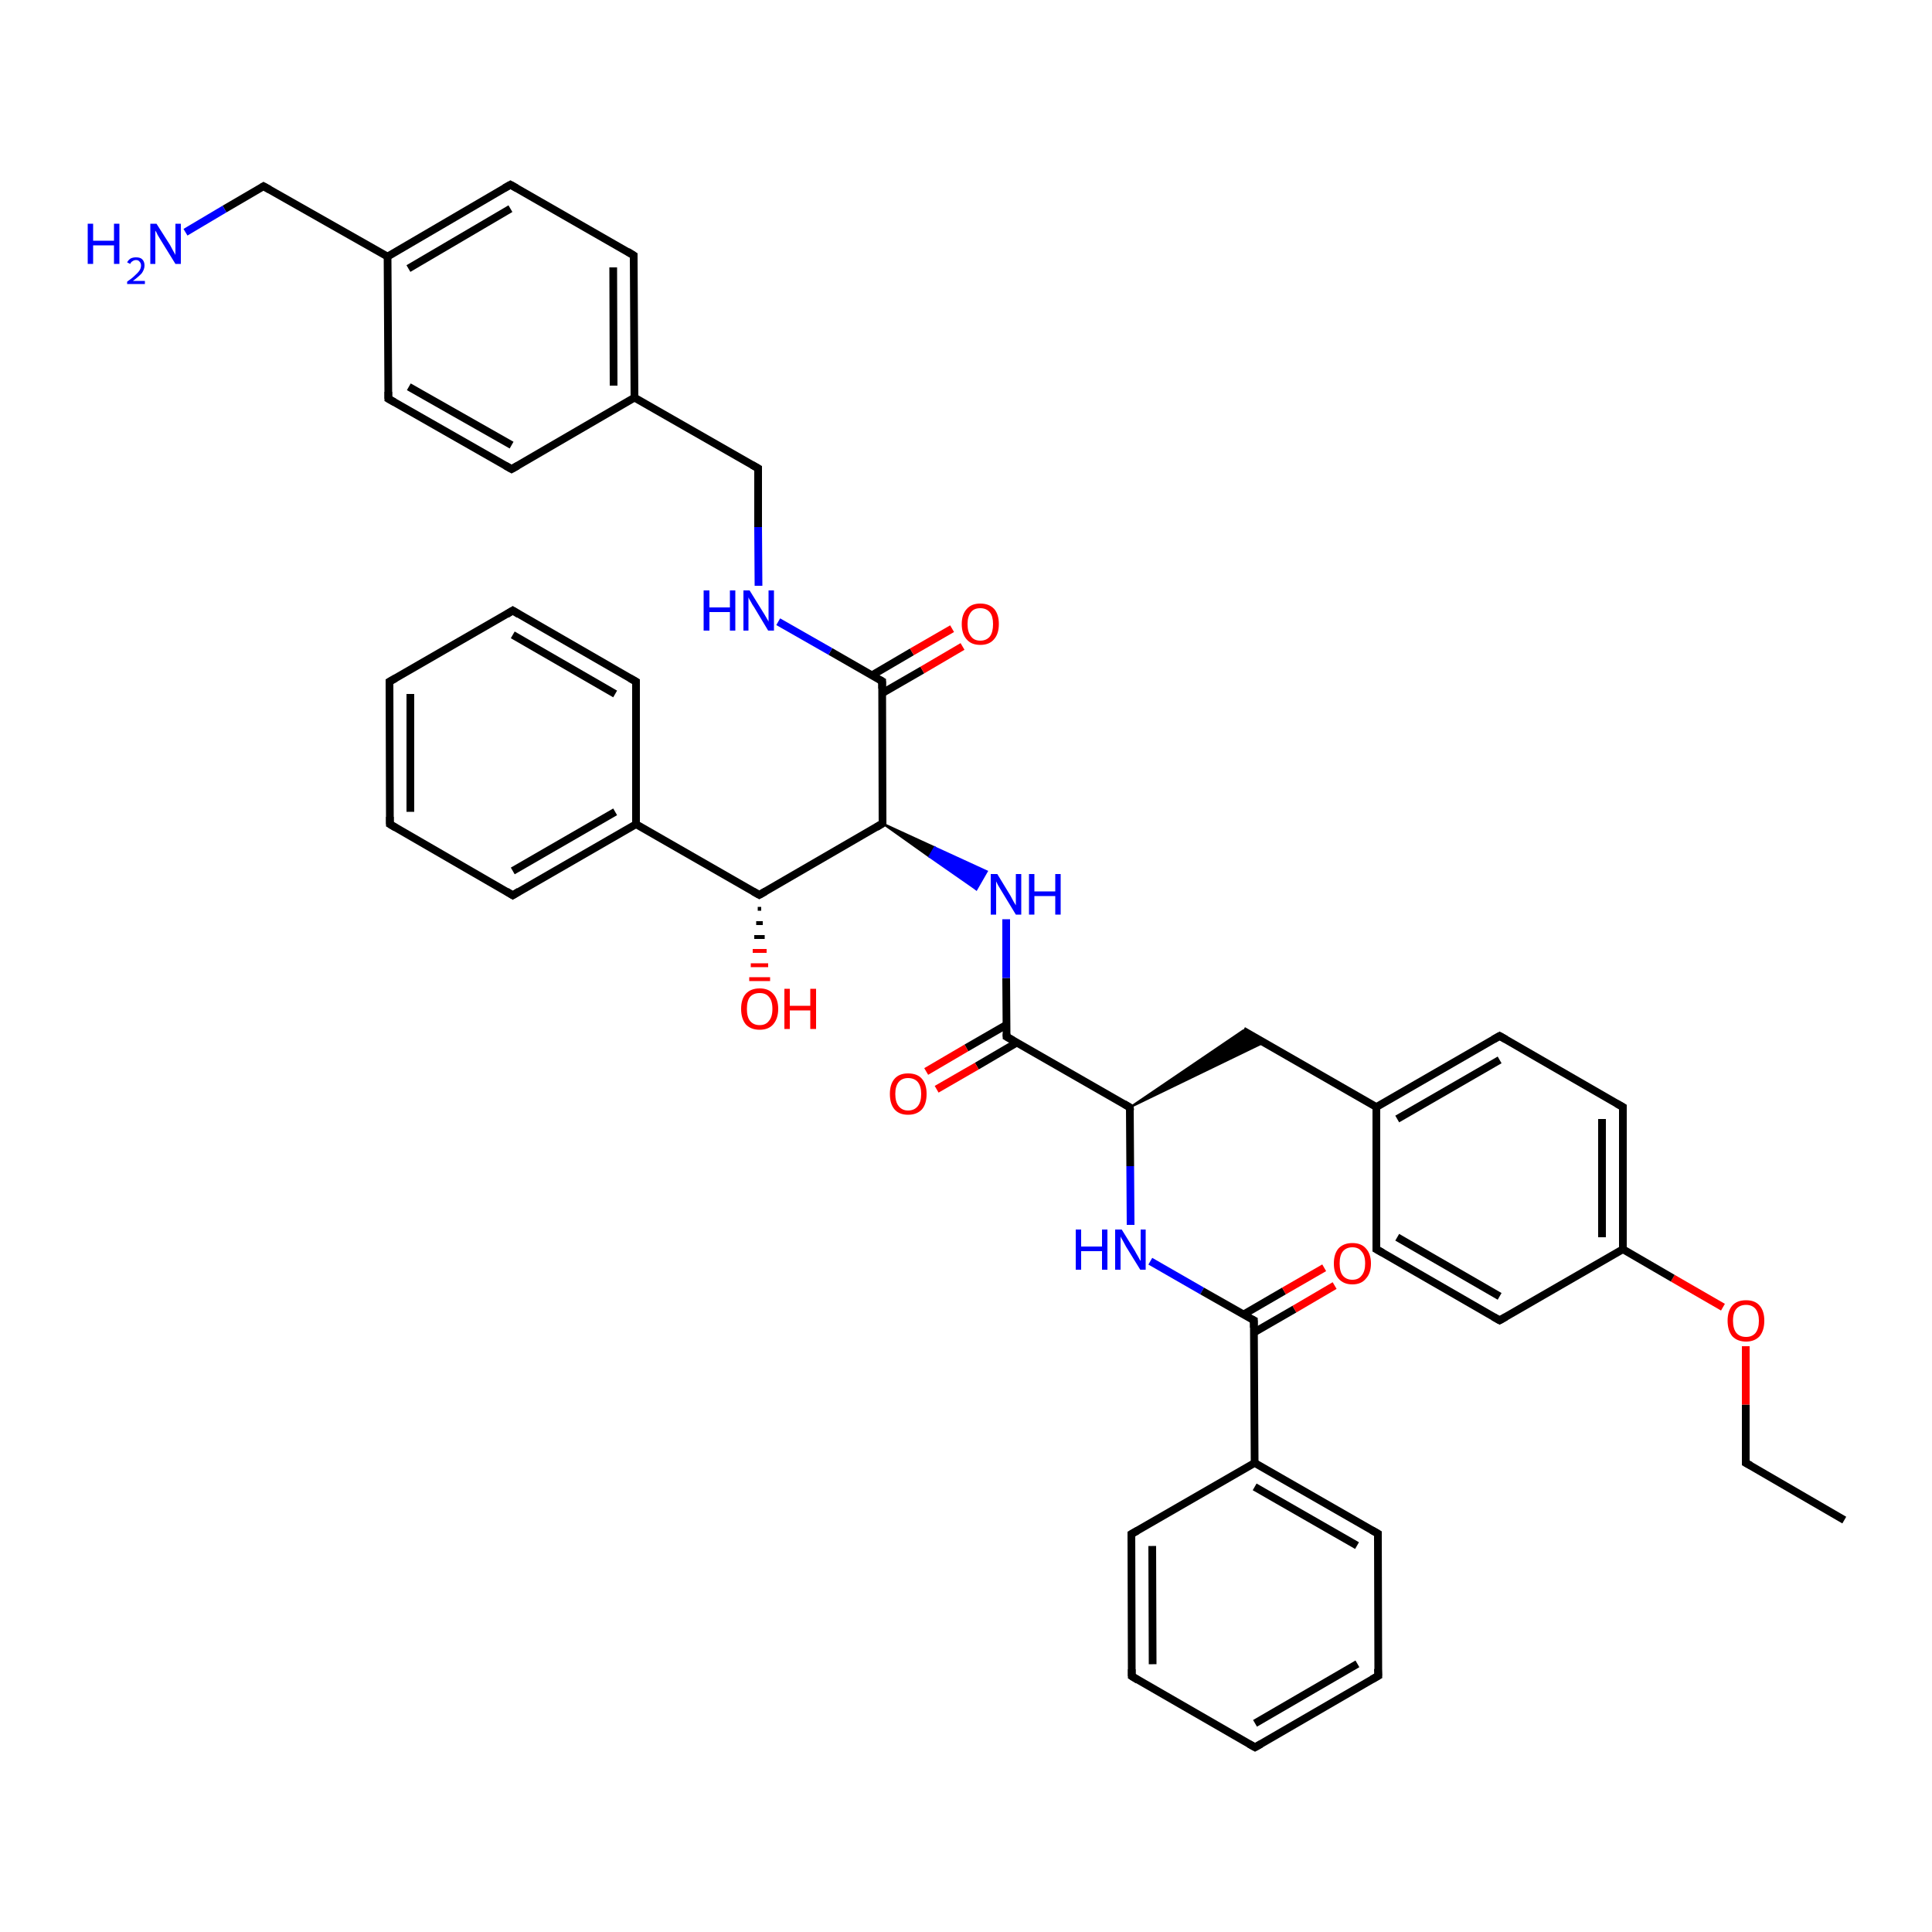 <?xml version='1.0' encoding='iso-8859-1'?>
<svg version='1.1' baseProfile='full'
              xmlns='http://www.w3.org/2000/svg'
                      xmlns:rdkit='http://www.rdkit.org/xml'
                      xmlns:xlink='http://www.w3.org/1999/xlink'
                  xml:space='preserve'
width='500px' height='500px' viewBox='0 0 500 500'>
<!-- END OF HEADER -->
<path class='bond-0 atom-0 atom-1' d='M 477.3,393.4 L 451.8,378.6' style='fill:none;fill-rule:evenodd;stroke:#000000;stroke-width:2.0px;stroke-linecap:butt;stroke-linejoin:miter;stroke-opacity:1' />
<path class='bond-1 atom-1 atom-2' d='M 451.8,378.6 L 451.8,363.5' style='fill:none;fill-rule:evenodd;stroke:#000000;stroke-width:2.0px;stroke-linecap:butt;stroke-linejoin:miter;stroke-opacity:1' />
<path class='bond-1 atom-1 atom-2' d='M 451.8,363.5 L 451.8,348.4' style='fill:none;fill-rule:evenodd;stroke:#FF0000;stroke-width:2.0px;stroke-linecap:butt;stroke-linejoin:miter;stroke-opacity:1' />
<path class='bond-2 atom-2 atom-3' d='M 445.9,338.3 L 432.9,330.8' style='fill:none;fill-rule:evenodd;stroke:#FF0000;stroke-width:2.0px;stroke-linecap:butt;stroke-linejoin:miter;stroke-opacity:1' />
<path class='bond-2 atom-2 atom-3' d='M 432.9,330.8 L 420.0,323.3' style='fill:none;fill-rule:evenodd;stroke:#000000;stroke-width:2.0px;stroke-linecap:butt;stroke-linejoin:miter;stroke-opacity:1' />
<path class='bond-3 atom-3 atom-4' d='M 420.0,323.3 L 420.0,286.5' style='fill:none;fill-rule:evenodd;stroke:#000000;stroke-width:2.0px;stroke-linecap:butt;stroke-linejoin:miter;stroke-opacity:1' />
<path class='bond-3 atom-3 atom-4' d='M 414.6,320.2 L 414.6,289.6' style='fill:none;fill-rule:evenodd;stroke:#000000;stroke-width:2.0px;stroke-linecap:butt;stroke-linejoin:miter;stroke-opacity:1' />
<path class='bond-4 atom-4 atom-5' d='M 420.0,286.5 L 388.1,268.1' style='fill:none;fill-rule:evenodd;stroke:#000000;stroke-width:2.0px;stroke-linecap:butt;stroke-linejoin:miter;stroke-opacity:1' />
<path class='bond-5 atom-5 atom-6' d='M 388.1,268.1 L 356.2,286.5' style='fill:none;fill-rule:evenodd;stroke:#000000;stroke-width:2.0px;stroke-linecap:butt;stroke-linejoin:miter;stroke-opacity:1' />
<path class='bond-5 atom-5 atom-6' d='M 388.1,274.3 L 361.6,289.6' style='fill:none;fill-rule:evenodd;stroke:#000000;stroke-width:2.0px;stroke-linecap:butt;stroke-linejoin:miter;stroke-opacity:1' />
<path class='bond-6 atom-6 atom-7' d='M 356.2,286.5 L 321.7,266.7' style='fill:none;fill-rule:evenodd;stroke:#000000;stroke-width:2.0px;stroke-linecap:butt;stroke-linejoin:miter;stroke-opacity:1' />
<path class='bond-7 atom-8 atom-7' d='M 292.4,286.6 L 321.7,266.7 L 327.1,269.8 Z' style='fill:#000000;fill-rule:evenodd;fill-opacity:1;stroke:#000000;stroke-width:0.5px;stroke-linecap:butt;stroke-linejoin:miter;stroke-opacity:1;' />
<path class='bond-8 atom-8 atom-9' d='M 292.4,286.6 L 292.5,301.8' style='fill:none;fill-rule:evenodd;stroke:#000000;stroke-width:2.0px;stroke-linecap:butt;stroke-linejoin:miter;stroke-opacity:1' />
<path class='bond-8 atom-8 atom-9' d='M 292.5,301.8 L 292.6,317.0' style='fill:none;fill-rule:evenodd;stroke:#0000FF;stroke-width:2.0px;stroke-linecap:butt;stroke-linejoin:miter;stroke-opacity:1' />
<path class='bond-9 atom-9 atom-10' d='M 297.7,326.4 L 311.1,334.1' style='fill:none;fill-rule:evenodd;stroke:#0000FF;stroke-width:2.0px;stroke-linecap:butt;stroke-linejoin:miter;stroke-opacity:1' />
<path class='bond-9 atom-9 atom-10' d='M 311.1,334.1 L 324.5,341.7' style='fill:none;fill-rule:evenodd;stroke:#000000;stroke-width:2.0px;stroke-linecap:butt;stroke-linejoin:miter;stroke-opacity:1' />
<path class='bond-10 atom-10 atom-11' d='M 324.6,344.8 L 335.0,338.8' style='fill:none;fill-rule:evenodd;stroke:#000000;stroke-width:2.0px;stroke-linecap:butt;stroke-linejoin:miter;stroke-opacity:1' />
<path class='bond-10 atom-10 atom-11' d='M 335.0,338.8 L 345.4,332.7' style='fill:none;fill-rule:evenodd;stroke:#FF0000;stroke-width:2.0px;stroke-linecap:butt;stroke-linejoin:miter;stroke-opacity:1' />
<path class='bond-10 atom-10 atom-11' d='M 321.8,340.2 L 332.3,334.1' style='fill:none;fill-rule:evenodd;stroke:#000000;stroke-width:2.0px;stroke-linecap:butt;stroke-linejoin:miter;stroke-opacity:1' />
<path class='bond-10 atom-10 atom-11' d='M 332.3,334.1 L 342.7,328.1' style='fill:none;fill-rule:evenodd;stroke:#FF0000;stroke-width:2.0px;stroke-linecap:butt;stroke-linejoin:miter;stroke-opacity:1' />
<path class='bond-11 atom-10 atom-12' d='M 324.5,341.7 L 324.7,378.6' style='fill:none;fill-rule:evenodd;stroke:#000000;stroke-width:2.0px;stroke-linecap:butt;stroke-linejoin:miter;stroke-opacity:1' />
<path class='bond-12 atom-12 atom-13' d='M 324.7,378.6 L 356.6,396.9' style='fill:none;fill-rule:evenodd;stroke:#000000;stroke-width:2.0px;stroke-linecap:butt;stroke-linejoin:miter;stroke-opacity:1' />
<path class='bond-12 atom-12 atom-13' d='M 324.7,384.8 L 351.2,400.0' style='fill:none;fill-rule:evenodd;stroke:#000000;stroke-width:2.0px;stroke-linecap:butt;stroke-linejoin:miter;stroke-opacity:1' />
<path class='bond-13 atom-13 atom-14' d='M 356.6,396.9 L 356.7,433.7' style='fill:none;fill-rule:evenodd;stroke:#000000;stroke-width:2.0px;stroke-linecap:butt;stroke-linejoin:miter;stroke-opacity:1' />
<path class='bond-14 atom-14 atom-15' d='M 356.7,433.7 L 324.8,452.2' style='fill:none;fill-rule:evenodd;stroke:#000000;stroke-width:2.0px;stroke-linecap:butt;stroke-linejoin:miter;stroke-opacity:1' />
<path class='bond-14 atom-14 atom-15' d='M 351.3,430.6 L 324.8,446.0' style='fill:none;fill-rule:evenodd;stroke:#000000;stroke-width:2.0px;stroke-linecap:butt;stroke-linejoin:miter;stroke-opacity:1' />
<path class='bond-15 atom-15 atom-16' d='M 324.8,452.2 L 292.9,433.8' style='fill:none;fill-rule:evenodd;stroke:#000000;stroke-width:2.0px;stroke-linecap:butt;stroke-linejoin:miter;stroke-opacity:1' />
<path class='bond-16 atom-16 atom-17' d='M 292.9,433.8 L 292.8,397.0' style='fill:none;fill-rule:evenodd;stroke:#000000;stroke-width:2.0px;stroke-linecap:butt;stroke-linejoin:miter;stroke-opacity:1' />
<path class='bond-16 atom-16 atom-17' d='M 298.3,430.7 L 298.2,400.1' style='fill:none;fill-rule:evenodd;stroke:#000000;stroke-width:2.0px;stroke-linecap:butt;stroke-linejoin:miter;stroke-opacity:1' />
<path class='bond-17 atom-17 atom-12' d='M 292.8,397.0 L 324.7,378.6' style='fill:none;fill-rule:evenodd;stroke:#000000;stroke-width:2.0px;stroke-linecap:butt;stroke-linejoin:miter;stroke-opacity:1' />
<path class='bond-18 atom-8 atom-18' d='M 292.4,286.6 L 260.5,268.3' style='fill:none;fill-rule:evenodd;stroke:#000000;stroke-width:2.0px;stroke-linecap:butt;stroke-linejoin:miter;stroke-opacity:1' />
<path class='bond-19 atom-18 atom-19' d='M 260.5,265.2 L 250.1,271.2' style='fill:none;fill-rule:evenodd;stroke:#000000;stroke-width:2.0px;stroke-linecap:butt;stroke-linejoin:miter;stroke-opacity:1' />
<path class='bond-19 atom-18 atom-19' d='M 250.1,271.2 L 239.7,277.3' style='fill:none;fill-rule:evenodd;stroke:#FF0000;stroke-width:2.0px;stroke-linecap:butt;stroke-linejoin:miter;stroke-opacity:1' />
<path class='bond-19 atom-18 atom-19' d='M 263.2,269.8 L 252.8,275.9' style='fill:none;fill-rule:evenodd;stroke:#000000;stroke-width:2.0px;stroke-linecap:butt;stroke-linejoin:miter;stroke-opacity:1' />
<path class='bond-19 atom-18 atom-19' d='M 252.8,275.9 L 242.4,281.9' style='fill:none;fill-rule:evenodd;stroke:#FF0000;stroke-width:2.0px;stroke-linecap:butt;stroke-linejoin:miter;stroke-opacity:1' />
<path class='bond-20 atom-18 atom-20' d='M 260.5,268.3 L 260.4,253.1' style='fill:none;fill-rule:evenodd;stroke:#000000;stroke-width:2.0px;stroke-linecap:butt;stroke-linejoin:miter;stroke-opacity:1' />
<path class='bond-20 atom-18 atom-20' d='M 260.4,253.1 L 260.4,237.9' style='fill:none;fill-rule:evenodd;stroke:#0000FF;stroke-width:2.0px;stroke-linecap:butt;stroke-linejoin:miter;stroke-opacity:1' />
<path class='bond-21 atom-21 atom-20' d='M 228.4,213.1 L 241.9,219.3 L 240.5,221.7 Z' style='fill:#000000;fill-rule:evenodd;fill-opacity:1;stroke:#000000;stroke-width:0.5px;stroke-linecap:butt;stroke-linejoin:miter;stroke-opacity:1;' />
<path class='bond-21 atom-21 atom-20' d='M 241.9,219.3 L 252.7,230.2 L 255.4,225.5 Z' style='fill:#0000FF;fill-rule:evenodd;fill-opacity:1;stroke:#0000FF;stroke-width:0.5px;stroke-linecap:butt;stroke-linejoin:miter;stroke-opacity:1;' />
<path class='bond-21 atom-21 atom-20' d='M 241.9,219.3 L 240.5,221.7 L 252.7,230.2 Z' style='fill:#0000FF;fill-rule:evenodd;fill-opacity:1;stroke:#0000FF;stroke-width:0.5px;stroke-linecap:butt;stroke-linejoin:miter;stroke-opacity:1;' />
<path class='bond-22 atom-21 atom-22' d='M 228.4,213.1 L 196.5,231.6' style='fill:none;fill-rule:evenodd;stroke:#000000;stroke-width:2.0px;stroke-linecap:butt;stroke-linejoin:miter;stroke-opacity:1' />
<path class='bond-23 atom-22 atom-23' d='M 197.0,235.2 L 196.1,235.2' style='fill:none;fill-rule:evenodd;stroke:#000000;stroke-width:1.0px;stroke-linecap:butt;stroke-linejoin:miter;stroke-opacity:1' />
<path class='bond-23 atom-22 atom-23' d='M 197.4,238.9 L 195.7,238.9' style='fill:none;fill-rule:evenodd;stroke:#000000;stroke-width:1.0px;stroke-linecap:butt;stroke-linejoin:miter;stroke-opacity:1' />
<path class='bond-23 atom-22 atom-23' d='M 197.9,242.5 L 195.2,242.5' style='fill:none;fill-rule:evenodd;stroke:#000000;stroke-width:1.0px;stroke-linecap:butt;stroke-linejoin:miter;stroke-opacity:1' />
<path class='bond-23 atom-22 atom-23' d='M 198.4,246.1 L 194.8,246.1' style='fill:none;fill-rule:evenodd;stroke:#FF0000;stroke-width:1.0px;stroke-linecap:butt;stroke-linejoin:miter;stroke-opacity:1' />
<path class='bond-23 atom-22 atom-23' d='M 198.8,249.8 L 194.3,249.8' style='fill:none;fill-rule:evenodd;stroke:#FF0000;stroke-width:1.0px;stroke-linecap:butt;stroke-linejoin:miter;stroke-opacity:1' />
<path class='bond-23 atom-22 atom-23' d='M 199.3,253.4 L 193.9,253.4' style='fill:none;fill-rule:evenodd;stroke:#FF0000;stroke-width:1.0px;stroke-linecap:butt;stroke-linejoin:miter;stroke-opacity:1' />
<path class='bond-24 atom-22 atom-24' d='M 196.5,231.6 L 164.6,213.3' style='fill:none;fill-rule:evenodd;stroke:#000000;stroke-width:2.0px;stroke-linecap:butt;stroke-linejoin:miter;stroke-opacity:1' />
<path class='bond-25 atom-24 atom-25' d='M 164.6,213.3 L 132.7,231.7' style='fill:none;fill-rule:evenodd;stroke:#000000;stroke-width:2.0px;stroke-linecap:butt;stroke-linejoin:miter;stroke-opacity:1' />
<path class='bond-25 atom-24 atom-25' d='M 159.2,210.1 L 132.7,225.4' style='fill:none;fill-rule:evenodd;stroke:#000000;stroke-width:2.0px;stroke-linecap:butt;stroke-linejoin:miter;stroke-opacity:1' />
<path class='bond-26 atom-25 atom-26' d='M 132.7,231.7 L 100.9,213.3' style='fill:none;fill-rule:evenodd;stroke:#000000;stroke-width:2.0px;stroke-linecap:butt;stroke-linejoin:miter;stroke-opacity:1' />
<path class='bond-27 atom-26 atom-27' d='M 100.9,213.3 L 100.8,176.4' style='fill:none;fill-rule:evenodd;stroke:#000000;stroke-width:2.0px;stroke-linecap:butt;stroke-linejoin:miter;stroke-opacity:1' />
<path class='bond-27 atom-26 atom-27' d='M 106.2,210.1 L 106.2,179.6' style='fill:none;fill-rule:evenodd;stroke:#000000;stroke-width:2.0px;stroke-linecap:butt;stroke-linejoin:miter;stroke-opacity:1' />
<path class='bond-28 atom-27 atom-28' d='M 100.8,176.4 L 132.7,158.0' style='fill:none;fill-rule:evenodd;stroke:#000000;stroke-width:2.0px;stroke-linecap:butt;stroke-linejoin:miter;stroke-opacity:1' />
<path class='bond-29 atom-28 atom-29' d='M 132.7,158.0 L 164.6,176.4' style='fill:none;fill-rule:evenodd;stroke:#000000;stroke-width:2.0px;stroke-linecap:butt;stroke-linejoin:miter;stroke-opacity:1' />
<path class='bond-29 atom-28 atom-29' d='M 132.7,164.3 L 159.2,179.6' style='fill:none;fill-rule:evenodd;stroke:#000000;stroke-width:2.0px;stroke-linecap:butt;stroke-linejoin:miter;stroke-opacity:1' />
<path class='bond-30 atom-29 atom-24' d='M 164.6,176.4 L 164.6,213.3' style='fill:none;fill-rule:evenodd;stroke:#000000;stroke-width:2.0px;stroke-linecap:butt;stroke-linejoin:miter;stroke-opacity:1' />
<path class='bond-31 atom-21 atom-30' d='M 228.4,213.1 L 228.3,176.3' style='fill:none;fill-rule:evenodd;stroke:#000000;stroke-width:2.0px;stroke-linecap:butt;stroke-linejoin:miter;stroke-opacity:1' />
<path class='bond-32 atom-30 atom-31' d='M 228.3,179.4 L 238.7,173.4' style='fill:none;fill-rule:evenodd;stroke:#000000;stroke-width:2.0px;stroke-linecap:butt;stroke-linejoin:miter;stroke-opacity:1' />
<path class='bond-32 atom-30 atom-31' d='M 238.7,173.4 L 249.1,167.3' style='fill:none;fill-rule:evenodd;stroke:#FF0000;stroke-width:2.0px;stroke-linecap:butt;stroke-linejoin:miter;stroke-opacity:1' />
<path class='bond-32 atom-30 atom-31' d='M 225.6,174.8 L 236.0,168.7' style='fill:none;fill-rule:evenodd;stroke:#000000;stroke-width:2.0px;stroke-linecap:butt;stroke-linejoin:miter;stroke-opacity:1' />
<path class='bond-32 atom-30 atom-31' d='M 236.0,168.7 L 246.4,162.7' style='fill:none;fill-rule:evenodd;stroke:#FF0000;stroke-width:2.0px;stroke-linecap:butt;stroke-linejoin:miter;stroke-opacity:1' />
<path class='bond-33 atom-30 atom-32' d='M 228.3,176.3 L 214.9,168.6' style='fill:none;fill-rule:evenodd;stroke:#000000;stroke-width:2.0px;stroke-linecap:butt;stroke-linejoin:miter;stroke-opacity:1' />
<path class='bond-33 atom-30 atom-32' d='M 214.9,168.6 L 201.4,160.9' style='fill:none;fill-rule:evenodd;stroke:#0000FF;stroke-width:2.0px;stroke-linecap:butt;stroke-linejoin:miter;stroke-opacity:1' />
<path class='bond-34 atom-32 atom-33' d='M 196.3,151.6 L 196.2,136.4' style='fill:none;fill-rule:evenodd;stroke:#0000FF;stroke-width:2.0px;stroke-linecap:butt;stroke-linejoin:miter;stroke-opacity:1' />
<path class='bond-34 atom-32 atom-33' d='M 196.2,136.4 L 196.2,121.2' style='fill:none;fill-rule:evenodd;stroke:#000000;stroke-width:2.0px;stroke-linecap:butt;stroke-linejoin:miter;stroke-opacity:1' />
<path class='bond-35 atom-33 atom-34' d='M 196.2,121.2 L 164.2,102.9' style='fill:none;fill-rule:evenodd;stroke:#000000;stroke-width:2.0px;stroke-linecap:butt;stroke-linejoin:miter;stroke-opacity:1' />
<path class='bond-36 atom-34 atom-35' d='M 164.2,102.9 L 164.0,66.1' style='fill:none;fill-rule:evenodd;stroke:#000000;stroke-width:2.0px;stroke-linecap:butt;stroke-linejoin:miter;stroke-opacity:1' />
<path class='bond-36 atom-34 atom-35' d='M 158.8,99.8 L 158.7,69.2' style='fill:none;fill-rule:evenodd;stroke:#000000;stroke-width:2.0px;stroke-linecap:butt;stroke-linejoin:miter;stroke-opacity:1' />
<path class='bond-37 atom-35 atom-36' d='M 164.0,66.1 L 132.1,47.8' style='fill:none;fill-rule:evenodd;stroke:#000000;stroke-width:2.0px;stroke-linecap:butt;stroke-linejoin:miter;stroke-opacity:1' />
<path class='bond-38 atom-36 atom-37' d='M 132.1,47.8 L 100.3,66.4' style='fill:none;fill-rule:evenodd;stroke:#000000;stroke-width:2.0px;stroke-linecap:butt;stroke-linejoin:miter;stroke-opacity:1' />
<path class='bond-38 atom-36 atom-37' d='M 132.1,54.0 L 105.7,69.5' style='fill:none;fill-rule:evenodd;stroke:#000000;stroke-width:2.0px;stroke-linecap:butt;stroke-linejoin:miter;stroke-opacity:1' />
<path class='bond-39 atom-37 atom-38' d='M 100.3,66.4 L 68.2,48.2' style='fill:none;fill-rule:evenodd;stroke:#000000;stroke-width:2.0px;stroke-linecap:butt;stroke-linejoin:miter;stroke-opacity:1' />
<path class='bond-40 atom-38 atom-39' d='M 68.2,48.2 L 58.1,54.1' style='fill:none;fill-rule:evenodd;stroke:#000000;stroke-width:2.0px;stroke-linecap:butt;stroke-linejoin:miter;stroke-opacity:1' />
<path class='bond-40 atom-38 atom-39' d='M 58.1,54.1 L 48.0,60.1' style='fill:none;fill-rule:evenodd;stroke:#0000FF;stroke-width:2.0px;stroke-linecap:butt;stroke-linejoin:miter;stroke-opacity:1' />
<path class='bond-41 atom-37 atom-40' d='M 100.3,66.4 L 100.5,103.2' style='fill:none;fill-rule:evenodd;stroke:#000000;stroke-width:2.0px;stroke-linecap:butt;stroke-linejoin:miter;stroke-opacity:1' />
<path class='bond-42 atom-40 atom-41' d='M 100.5,103.2 L 132.4,121.4' style='fill:none;fill-rule:evenodd;stroke:#000000;stroke-width:2.0px;stroke-linecap:butt;stroke-linejoin:miter;stroke-opacity:1' />
<path class='bond-42 atom-40 atom-41' d='M 105.8,100.1 L 132.4,115.2' style='fill:none;fill-rule:evenodd;stroke:#000000;stroke-width:2.0px;stroke-linecap:butt;stroke-linejoin:miter;stroke-opacity:1' />
<path class='bond-43 atom-41 atom-34' d='M 132.4,121.4 L 164.2,102.9' style='fill:none;fill-rule:evenodd;stroke:#000000;stroke-width:2.0px;stroke-linecap:butt;stroke-linejoin:miter;stroke-opacity:1' />
<path class='bond-44 atom-6 atom-42' d='M 356.2,286.5 L 356.2,323.3' style='fill:none;fill-rule:evenodd;stroke:#000000;stroke-width:2.0px;stroke-linecap:butt;stroke-linejoin:miter;stroke-opacity:1' />
<path class='bond-45 atom-42 atom-43' d='M 356.2,323.3 L 388.1,341.7' style='fill:none;fill-rule:evenodd;stroke:#000000;stroke-width:2.0px;stroke-linecap:butt;stroke-linejoin:miter;stroke-opacity:1' />
<path class='bond-45 atom-42 atom-43' d='M 361.6,320.2 L 388.1,335.5' style='fill:none;fill-rule:evenodd;stroke:#000000;stroke-width:2.0px;stroke-linecap:butt;stroke-linejoin:miter;stroke-opacity:1' />
<path class='bond-46 atom-43 atom-3' d='M 388.1,341.7 L 420.0,323.3' style='fill:none;fill-rule:evenodd;stroke:#000000;stroke-width:2.0px;stroke-linecap:butt;stroke-linejoin:miter;stroke-opacity:1' />
<path d='M 453.1,379.3 L 451.8,378.6 L 451.8,377.8' style='fill:none;stroke:#000000;stroke-width:2.0px;stroke-linecap:butt;stroke-linejoin:miter;stroke-opacity:1;' />
<path d='M 420.0,288.3 L 420.0,286.5 L 418.4,285.6' style='fill:none;stroke:#000000;stroke-width:2.0px;stroke-linecap:butt;stroke-linejoin:miter;stroke-opacity:1;' />
<path d='M 389.7,269.0 L 388.1,268.1 L 386.5,269.0' style='fill:none;stroke:#000000;stroke-width:2.0px;stroke-linecap:butt;stroke-linejoin:miter;stroke-opacity:1;' />
<path d='M 292.5,287.4 L 292.4,286.6 L 290.9,285.7' style='fill:none;stroke:#000000;stroke-width:2.0px;stroke-linecap:butt;stroke-linejoin:miter;stroke-opacity:1;' />
<path d='M 323.9,341.4 L 324.5,341.7 L 324.5,343.6' style='fill:none;stroke:#000000;stroke-width:2.0px;stroke-linecap:butt;stroke-linejoin:miter;stroke-opacity:1;' />
<path d='M 355.0,396.0 L 356.6,396.9 L 356.6,398.8' style='fill:none;stroke:#000000;stroke-width:2.0px;stroke-linecap:butt;stroke-linejoin:miter;stroke-opacity:1;' />
<path d='M 356.6,431.9 L 356.7,433.7 L 355.1,434.6' style='fill:none;stroke:#000000;stroke-width:2.0px;stroke-linecap:butt;stroke-linejoin:miter;stroke-opacity:1;' />
<path d='M 326.4,451.3 L 324.8,452.2 L 323.2,451.3' style='fill:none;stroke:#000000;stroke-width:2.0px;stroke-linecap:butt;stroke-linejoin:miter;stroke-opacity:1;' />
<path d='M 294.5,434.8 L 292.9,433.8 L 292.9,432.0' style='fill:none;stroke:#000000;stroke-width:2.0px;stroke-linecap:butt;stroke-linejoin:miter;stroke-opacity:1;' />
<path d='M 292.8,398.9 L 292.8,397.0 L 294.4,396.1' style='fill:none;stroke:#000000;stroke-width:2.0px;stroke-linecap:butt;stroke-linejoin:miter;stroke-opacity:1;' />
<path d='M 262.1,269.2 L 260.5,268.3 L 260.5,267.5' style='fill:none;stroke:#000000;stroke-width:2.0px;stroke-linecap:butt;stroke-linejoin:miter;stroke-opacity:1;' />
<path d='M 226.8,214.1 L 228.4,213.1 L 228.4,211.3' style='fill:none;stroke:#000000;stroke-width:2.0px;stroke-linecap:butt;stroke-linejoin:miter;stroke-opacity:1;' />
<path d='M 198.1,230.7 L 196.5,231.6 L 194.9,230.7' style='fill:none;stroke:#000000;stroke-width:2.0px;stroke-linecap:butt;stroke-linejoin:miter;stroke-opacity:1;' />
<path d='M 134.3,230.7 L 132.7,231.7 L 131.1,230.7' style='fill:none;stroke:#000000;stroke-width:2.0px;stroke-linecap:butt;stroke-linejoin:miter;stroke-opacity:1;' />
<path d='M 102.4,214.2 L 100.9,213.3 L 100.9,211.4' style='fill:none;stroke:#000000;stroke-width:2.0px;stroke-linecap:butt;stroke-linejoin:miter;stroke-opacity:1;' />
<path d='M 100.8,178.3 L 100.8,176.4 L 102.4,175.5' style='fill:none;stroke:#000000;stroke-width:2.0px;stroke-linecap:butt;stroke-linejoin:miter;stroke-opacity:1;' />
<path d='M 131.1,159.0 L 132.7,158.0 L 134.3,159.0' style='fill:none;stroke:#000000;stroke-width:2.0px;stroke-linecap:butt;stroke-linejoin:miter;stroke-opacity:1;' />
<path d='M 163.0,175.5 L 164.6,176.4 L 164.6,178.3' style='fill:none;stroke:#000000;stroke-width:2.0px;stroke-linecap:butt;stroke-linejoin:miter;stroke-opacity:1;' />
<path d='M 228.3,178.2 L 228.3,176.3 L 227.6,175.9' style='fill:none;stroke:#000000;stroke-width:2.0px;stroke-linecap:butt;stroke-linejoin:miter;stroke-opacity:1;' />
<path d='M 196.2,121.9 L 196.2,121.2 L 194.6,120.3' style='fill:none;stroke:#000000;stroke-width:2.0px;stroke-linecap:butt;stroke-linejoin:miter;stroke-opacity:1;' />
<path d='M 164.0,67.9 L 164.0,66.1 L 162.4,65.1' style='fill:none;stroke:#000000;stroke-width:2.0px;stroke-linecap:butt;stroke-linejoin:miter;stroke-opacity:1;' />
<path d='M 133.7,48.7 L 132.1,47.8 L 130.5,48.7' style='fill:none;stroke:#000000;stroke-width:2.0px;stroke-linecap:butt;stroke-linejoin:miter;stroke-opacity:1;' />
<path d='M 69.8,49.1 L 68.2,48.2 L 67.7,48.5' style='fill:none;stroke:#000000;stroke-width:2.0px;stroke-linecap:butt;stroke-linejoin:miter;stroke-opacity:1;' />
<path d='M 100.5,101.4 L 100.5,103.2 L 102.1,104.1' style='fill:none;stroke:#000000;stroke-width:2.0px;stroke-linecap:butt;stroke-linejoin:miter;stroke-opacity:1;' />
<path d='M 130.8,120.5 L 132.4,121.4 L 134.0,120.5' style='fill:none;stroke:#000000;stroke-width:2.0px;stroke-linecap:butt;stroke-linejoin:miter;stroke-opacity:1;' />
<path d='M 356.2,321.5 L 356.2,323.3 L 357.8,324.2' style='fill:none;stroke:#000000;stroke-width:2.0px;stroke-linecap:butt;stroke-linejoin:miter;stroke-opacity:1;' />
<path d='M 386.5,340.8 L 388.1,341.7 L 389.7,340.8' style='fill:none;stroke:#000000;stroke-width:2.0px;stroke-linecap:butt;stroke-linejoin:miter;stroke-opacity:1;' />
<path class='atom-2' d='M 447.1 341.8
Q 447.1 339.3, 448.3 337.9
Q 449.5 336.5, 451.9 336.5
Q 454.2 336.5, 455.4 337.9
Q 456.6 339.3, 456.6 341.8
Q 456.6 344.3, 455.4 345.8
Q 454.1 347.2, 451.9 347.2
Q 449.6 347.2, 448.3 345.8
Q 447.1 344.3, 447.1 341.8
M 451.9 346.0
Q 453.4 346.0, 454.3 345.0
Q 455.2 343.9, 455.2 341.8
Q 455.2 339.8, 454.3 338.7
Q 453.4 337.7, 451.9 337.7
Q 450.3 337.7, 449.4 338.7
Q 448.5 339.7, 448.5 341.8
Q 448.5 343.9, 449.4 345.0
Q 450.3 346.0, 451.9 346.0
' fill='#FF0000'/>
<path class='atom-9' d='M 278.4 318.2
L 279.8 318.2
L 279.8 322.6
L 285.2 322.6
L 285.2 318.2
L 286.6 318.2
L 286.6 328.6
L 285.2 328.6
L 285.2 323.8
L 279.8 323.8
L 279.8 328.6
L 278.4 328.6
L 278.4 318.2
' fill='#0000FF'/>
<path class='atom-9' d='M 290.3 318.2
L 293.7 323.7
Q 294.0 324.3, 294.6 325.3
Q 295.1 326.3, 295.2 326.3
L 295.2 318.2
L 296.5 318.2
L 296.5 328.6
L 295.1 328.6
L 291.4 322.6
Q 291.0 321.9, 290.6 321.1
Q 290.1 320.3, 290.0 320.0
L 290.0 328.6
L 288.6 328.6
L 288.6 318.2
L 290.3 318.2
' fill='#0000FF'/>
<path class='atom-11' d='M 345.2 327.0
Q 345.2 324.5, 346.4 323.1
Q 347.7 321.7, 350.0 321.7
Q 352.3 321.7, 353.5 323.1
Q 354.8 324.5, 354.8 327.0
Q 354.8 329.5, 353.5 330.9
Q 352.3 332.4, 350.0 332.4
Q 347.7 332.4, 346.4 330.9
Q 345.2 329.5, 345.2 327.0
M 350.0 331.2
Q 351.6 331.2, 352.4 330.1
Q 353.3 329.0, 353.3 327.0
Q 353.3 324.9, 352.4 323.9
Q 351.6 322.8, 350.0 322.8
Q 348.4 322.8, 347.5 323.9
Q 346.7 324.9, 346.7 327.0
Q 346.7 329.1, 347.5 330.1
Q 348.4 331.2, 350.0 331.2
' fill='#FF0000'/>
<path class='atom-19' d='M 230.3 283.1
Q 230.3 280.6, 231.5 279.2
Q 232.7 277.8, 235.0 277.8
Q 237.4 277.8, 238.6 279.2
Q 239.8 280.6, 239.8 283.1
Q 239.8 285.7, 238.6 287.1
Q 237.3 288.5, 235.0 288.5
Q 232.7 288.5, 231.5 287.1
Q 230.3 285.7, 230.3 283.1
M 235.0 287.4
Q 236.6 287.4, 237.5 286.3
Q 238.4 285.2, 238.4 283.1
Q 238.4 281.1, 237.5 280.0
Q 236.6 279.0, 235.0 279.0
Q 233.5 279.0, 232.6 280.0
Q 231.7 281.1, 231.7 283.1
Q 231.7 285.2, 232.6 286.3
Q 233.5 287.4, 235.0 287.4
' fill='#FF0000'/>
<path class='atom-20' d='M 258.1 226.2
L 261.5 231.8
Q 261.8 232.3, 262.3 233.3
Q 262.9 234.3, 262.9 234.3
L 262.9 226.2
L 264.3 226.2
L 264.3 236.7
L 262.9 236.7
L 259.2 230.6
Q 258.8 229.9, 258.3 229.1
Q 257.9 228.3, 257.8 228.1
L 257.8 236.7
L 256.4 236.7
L 256.4 226.2
L 258.1 226.2
' fill='#0000FF'/>
<path class='atom-20' d='M 266.3 226.2
L 267.7 226.2
L 267.7 230.7
L 273.1 230.7
L 273.1 226.2
L 274.5 226.2
L 274.5 236.7
L 273.1 236.7
L 273.1 231.9
L 267.7 231.9
L 267.7 236.7
L 266.3 236.7
L 266.3 226.2
' fill='#0000FF'/>
<path class='atom-23' d='M 191.8 261.1
Q 191.8 258.6, 193.0 257.2
Q 194.3 255.8, 196.6 255.8
Q 198.9 255.8, 200.1 257.2
Q 201.4 258.6, 201.4 261.1
Q 201.4 263.6, 200.1 265.1
Q 198.9 266.5, 196.6 266.5
Q 194.3 266.5, 193.0 265.1
Q 191.8 263.6, 191.8 261.1
M 196.6 265.3
Q 198.2 265.3, 199.0 264.2
Q 199.9 263.2, 199.9 261.1
Q 199.9 259.0, 199.0 258.0
Q 198.2 257.0, 196.6 257.0
Q 195.0 257.0, 194.1 258.0
Q 193.3 259.0, 193.3 261.1
Q 193.3 263.2, 194.1 264.2
Q 195.0 265.3, 196.6 265.3
' fill='#FF0000'/>
<path class='atom-23' d='M 203.0 255.9
L 204.4 255.9
L 204.4 260.3
L 209.7 260.3
L 209.7 255.9
L 211.2 255.9
L 211.2 266.3
L 209.7 266.3
L 209.7 261.5
L 204.4 261.5
L 204.4 266.3
L 203.0 266.3
L 203.0 255.9
' fill='#FF0000'/>
<path class='atom-31' d='M 248.9 161.5
Q 248.9 159.0, 250.2 157.6
Q 251.4 156.2, 253.7 156.2
Q 256.0 156.2, 257.3 157.6
Q 258.5 159.0, 258.5 161.5
Q 258.5 164.1, 257.2 165.5
Q 256.0 166.9, 253.7 166.9
Q 251.4 166.9, 250.2 165.5
Q 248.9 164.1, 248.9 161.5
M 253.7 165.8
Q 255.3 165.8, 256.2 164.7
Q 257.0 163.6, 257.0 161.5
Q 257.0 159.5, 256.2 158.5
Q 255.3 157.4, 253.7 157.4
Q 252.1 157.4, 251.3 158.4
Q 250.4 159.5, 250.4 161.5
Q 250.4 163.6, 251.3 164.7
Q 252.1 165.8, 253.7 165.8
' fill='#FF0000'/>
<path class='atom-32' d='M 182.1 152.8
L 183.6 152.8
L 183.6 157.2
L 188.9 157.2
L 188.9 152.8
L 190.3 152.8
L 190.3 163.2
L 188.9 163.2
L 188.9 158.4
L 183.6 158.4
L 183.6 163.2
L 182.1 163.2
L 182.1 152.8
' fill='#0000FF'/>
<path class='atom-32' d='M 194.0 152.8
L 197.4 158.3
Q 197.8 158.9, 198.3 159.8
Q 198.9 160.8, 198.9 160.9
L 198.9 152.8
L 200.3 152.8
L 200.3 163.2
L 198.8 163.2
L 195.2 157.2
Q 194.7 156.5, 194.3 155.7
Q 193.8 154.9, 193.7 154.6
L 193.7 163.2
L 192.4 163.2
L 192.4 152.8
L 194.0 152.8
' fill='#0000FF'/>
<path class='atom-39' d='M 22.7 57.9
L 24.1 57.9
L 24.1 62.3
L 29.5 62.3
L 29.5 57.9
L 30.9 57.9
L 30.9 68.3
L 29.5 68.3
L 29.5 63.5
L 24.1 63.5
L 24.1 68.3
L 22.7 68.3
L 22.7 57.9
' fill='#0000FF'/>
<path class='atom-39' d='M 32.9 67.9
Q 33.2 67.3, 33.8 66.9
Q 34.4 66.6, 35.2 66.6
Q 36.3 66.6, 36.8 67.1
Q 37.4 67.7, 37.4 68.7
Q 37.4 69.7, 36.7 70.7
Q 35.9 71.6, 34.4 72.7
L 37.5 72.7
L 37.5 73.5
L 32.9 73.5
L 32.9 72.9
Q 34.2 72.0, 34.9 71.3
Q 35.7 70.6, 36.1 70.0
Q 36.5 69.4, 36.5 68.7
Q 36.5 68.1, 36.1 67.7
Q 35.8 67.3, 35.2 67.3
Q 34.7 67.3, 34.3 67.6
Q 33.9 67.8, 33.7 68.3
L 32.9 67.9
' fill='#0000FF'/>
<path class='atom-39' d='M 40.5 57.9
L 44.0 63.4
Q 44.3 64.0, 44.8 64.9
Q 45.4 65.9, 45.4 66.0
L 45.4 57.9
L 46.8 57.9
L 46.8 68.3
L 45.4 68.3
L 41.7 62.3
Q 41.3 61.6, 40.8 60.8
Q 40.4 59.9, 40.2 59.7
L 40.2 68.3
L 38.9 68.3
L 38.9 57.9
L 40.5 57.9
' fill='#0000FF'/>
</svg>
